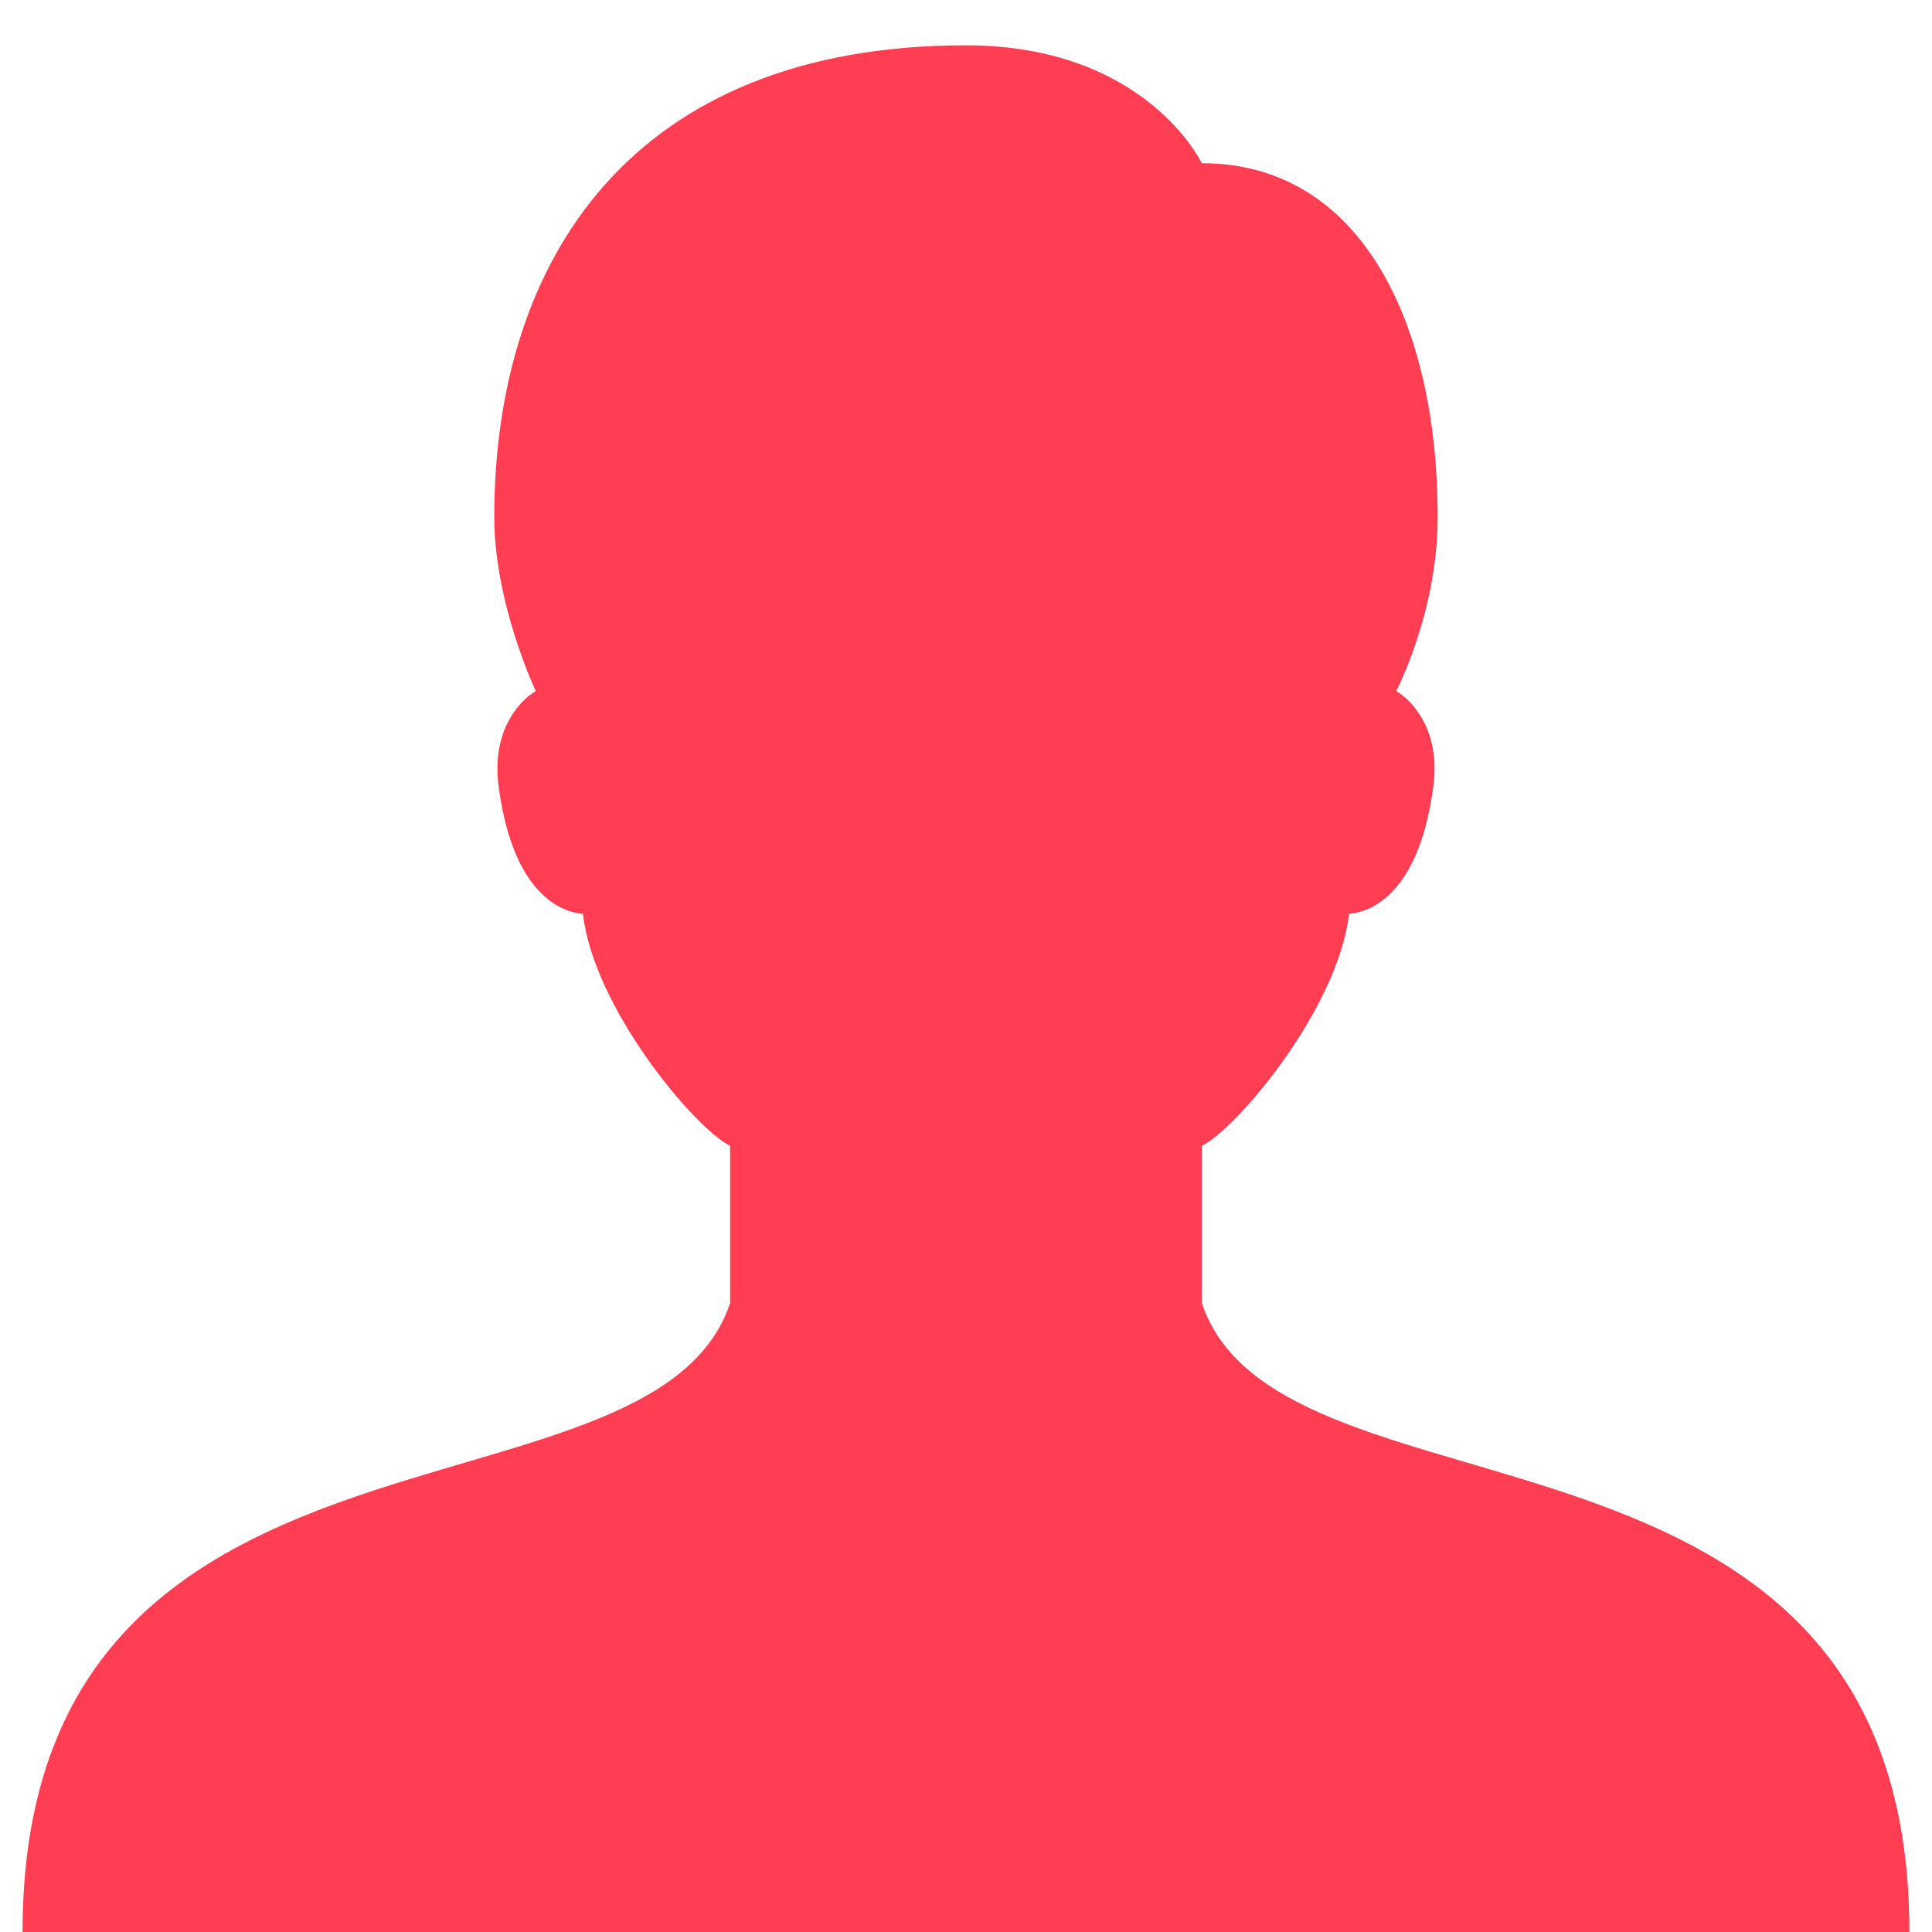 <?xml version="1.0" encoding="UTF-8"?> <svg xmlns="http://www.w3.org/2000/svg" id="Layer_1" viewBox="0 0 512 512"><defs><style>.cls-1{fill:#ff3d53;}</style></defs><path class="cls-1" d="M318.5,345.33v-41.67c9.38-4.65,36.19-36.56,39-61.5,7.38-.56,18.96-7.33,22.38-34.06,1.83-14.35-5.46-22.42-9.88-24.96,0,0,11-20.9,11-46.13,0-50.59-19.85-93.75-62.5-93.75,0,0-14.81-31.25-62.5-31.25-88.38,0-125.01,56.69-125.01,125.01,0,23,11,46.13,11,46.13-4.42,2.54-11.71,10.63-9.88,24.96,3.42,26.73,15,33.5,22.38,34.06,2.81,24.94,29.63,56.86,39,61.5v41.67c-20.83,62.5-187.51,20.83-187.51,166.67H506.01c0-145.84-166.67-104.17-187.51-166.67Z"></path></svg> 